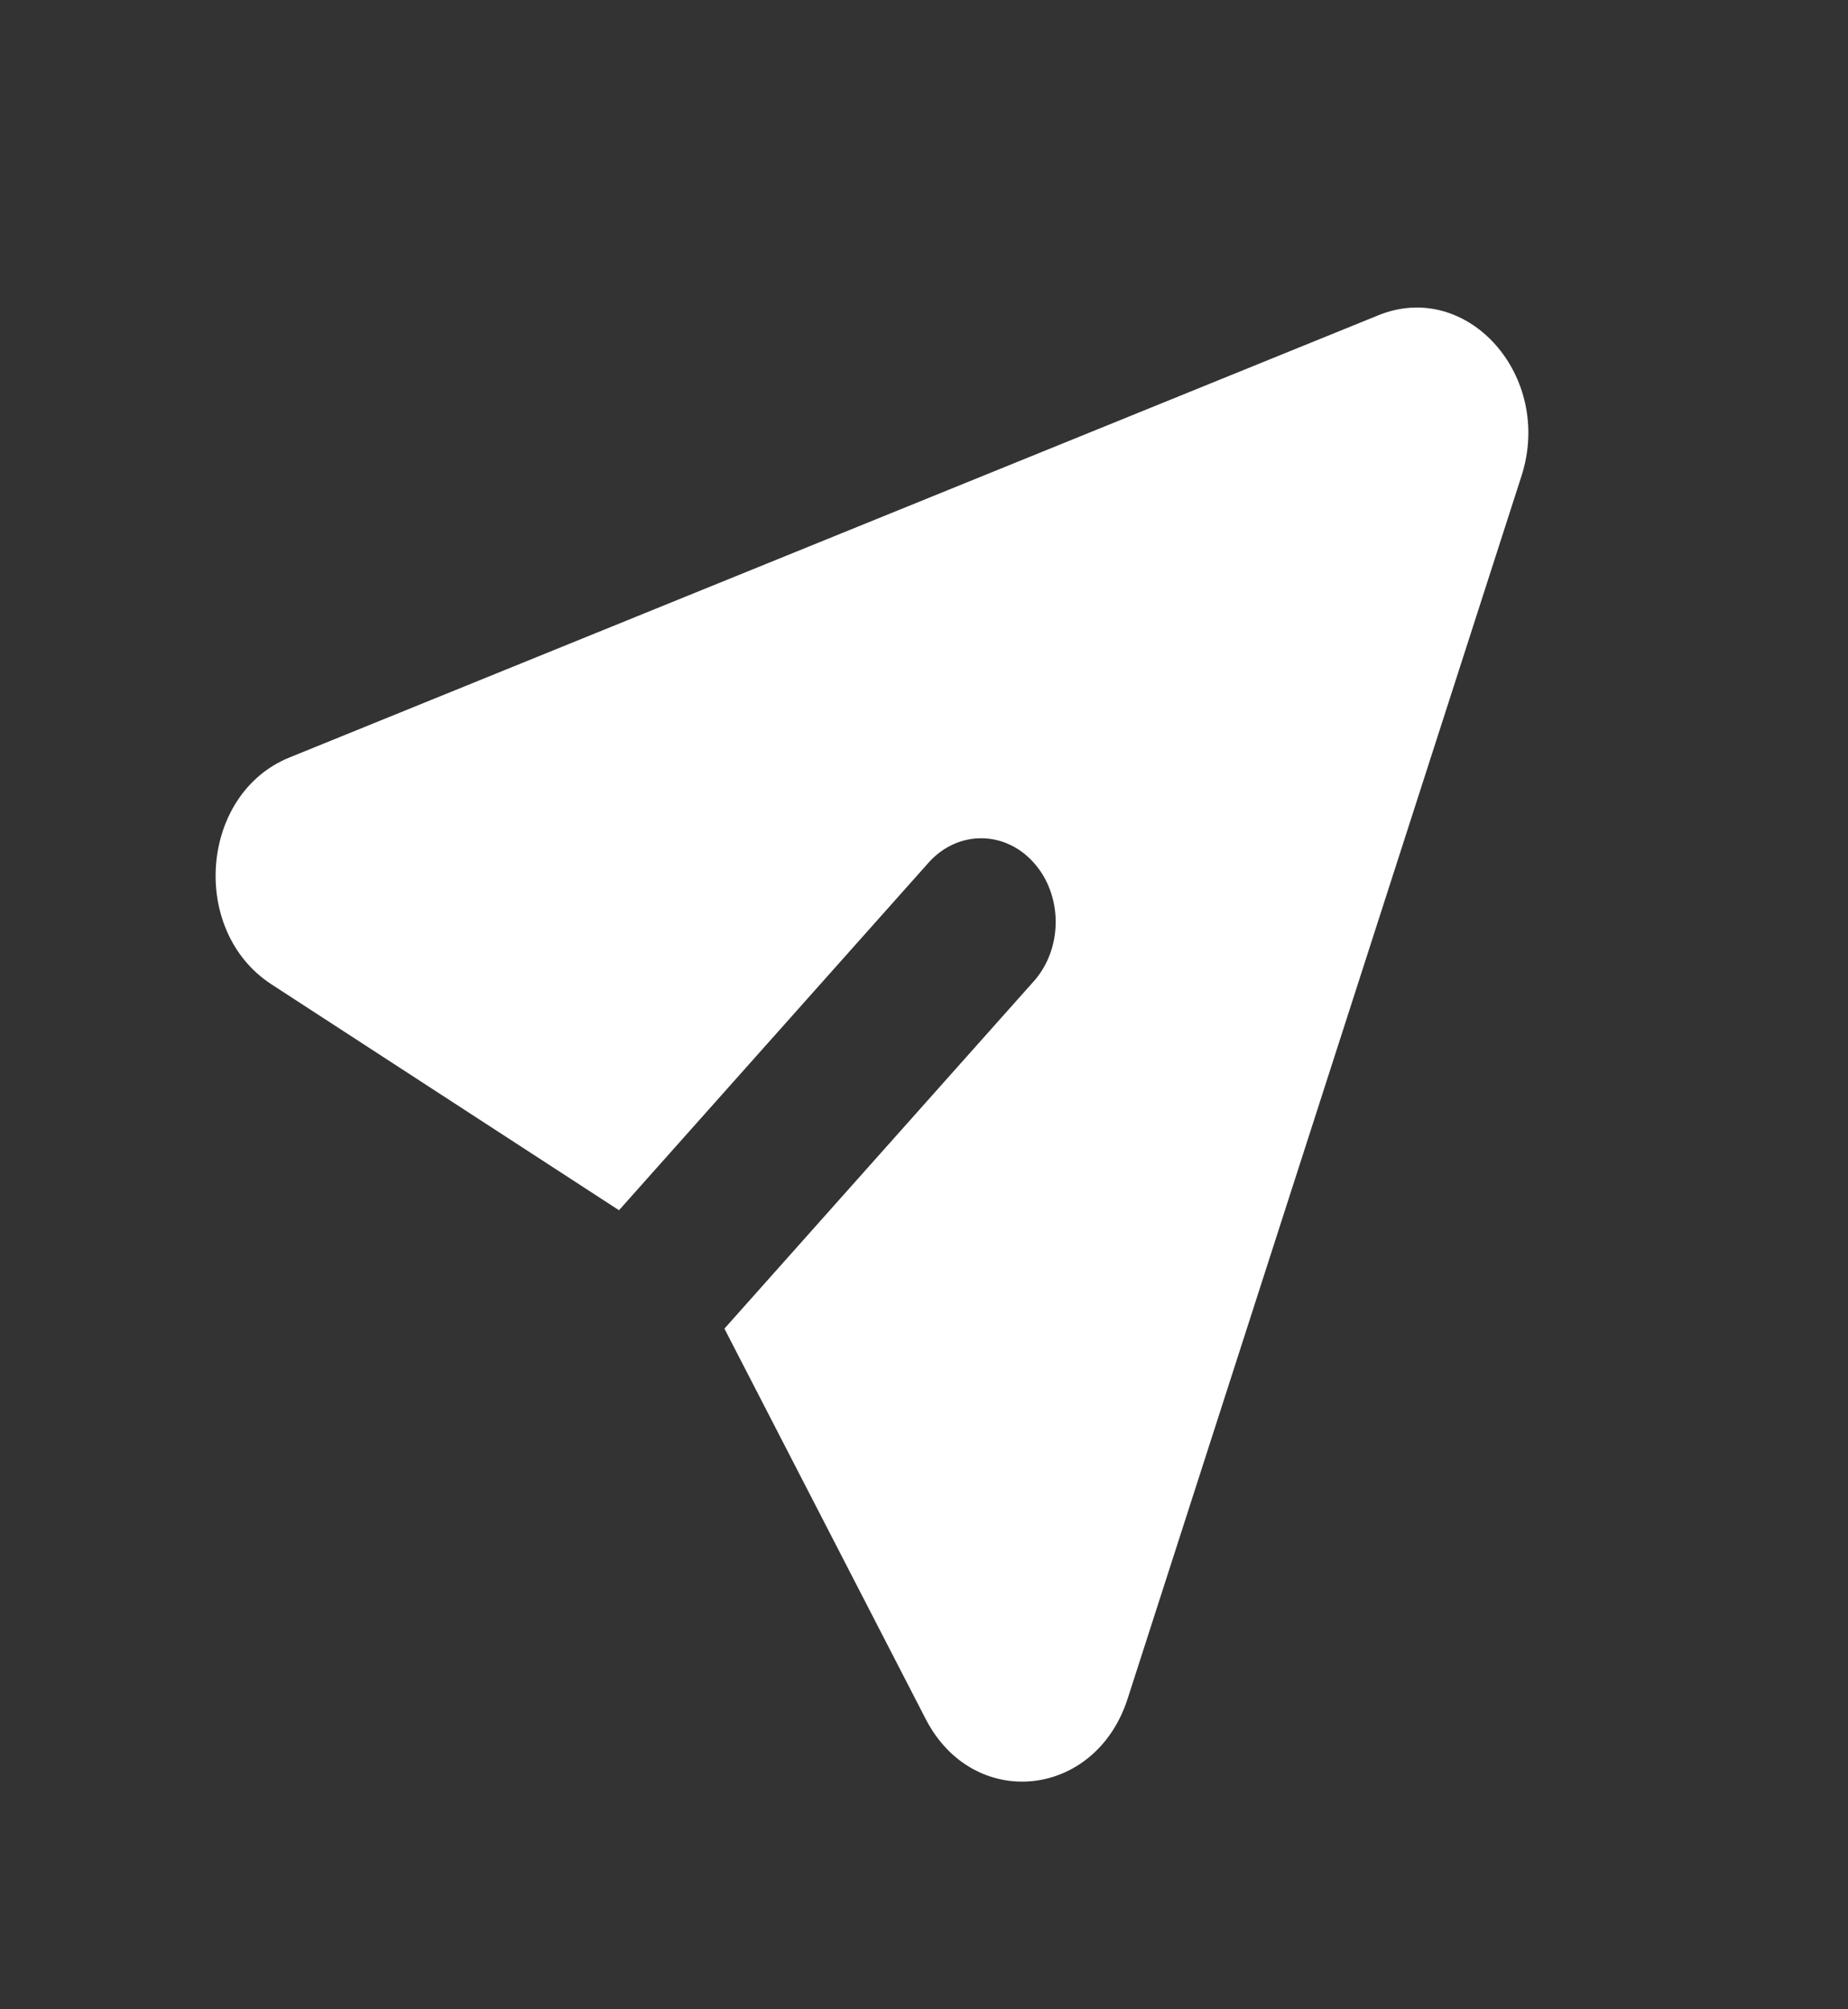 <svg width="23" height="25" viewBox="0 0 23 25" fill="none" xmlns="http://www.w3.org/2000/svg">
<rect x="0" y="0" width="23" height="25" fill="#333333" stroke="none"/>
<path d="M18.936 5.923C19.337 4.678 18.262 3.472 17.154 3.923L3.602 9.425C2.489 9.877 2.355 11.581 3.378 12.247L7.704 15.058L11.567 10.722C11.742 10.532 11.976 10.427 12.22 10.43C12.463 10.432 12.695 10.541 12.867 10.735C13.04 10.928 13.137 11.189 13.139 11.462C13.141 11.735 13.048 11.998 12.879 12.195L9.016 16.531L11.521 21.388C12.113 22.537 13.631 22.384 14.034 21.137L18.936 5.923Z" fill="white"/>
</svg>
